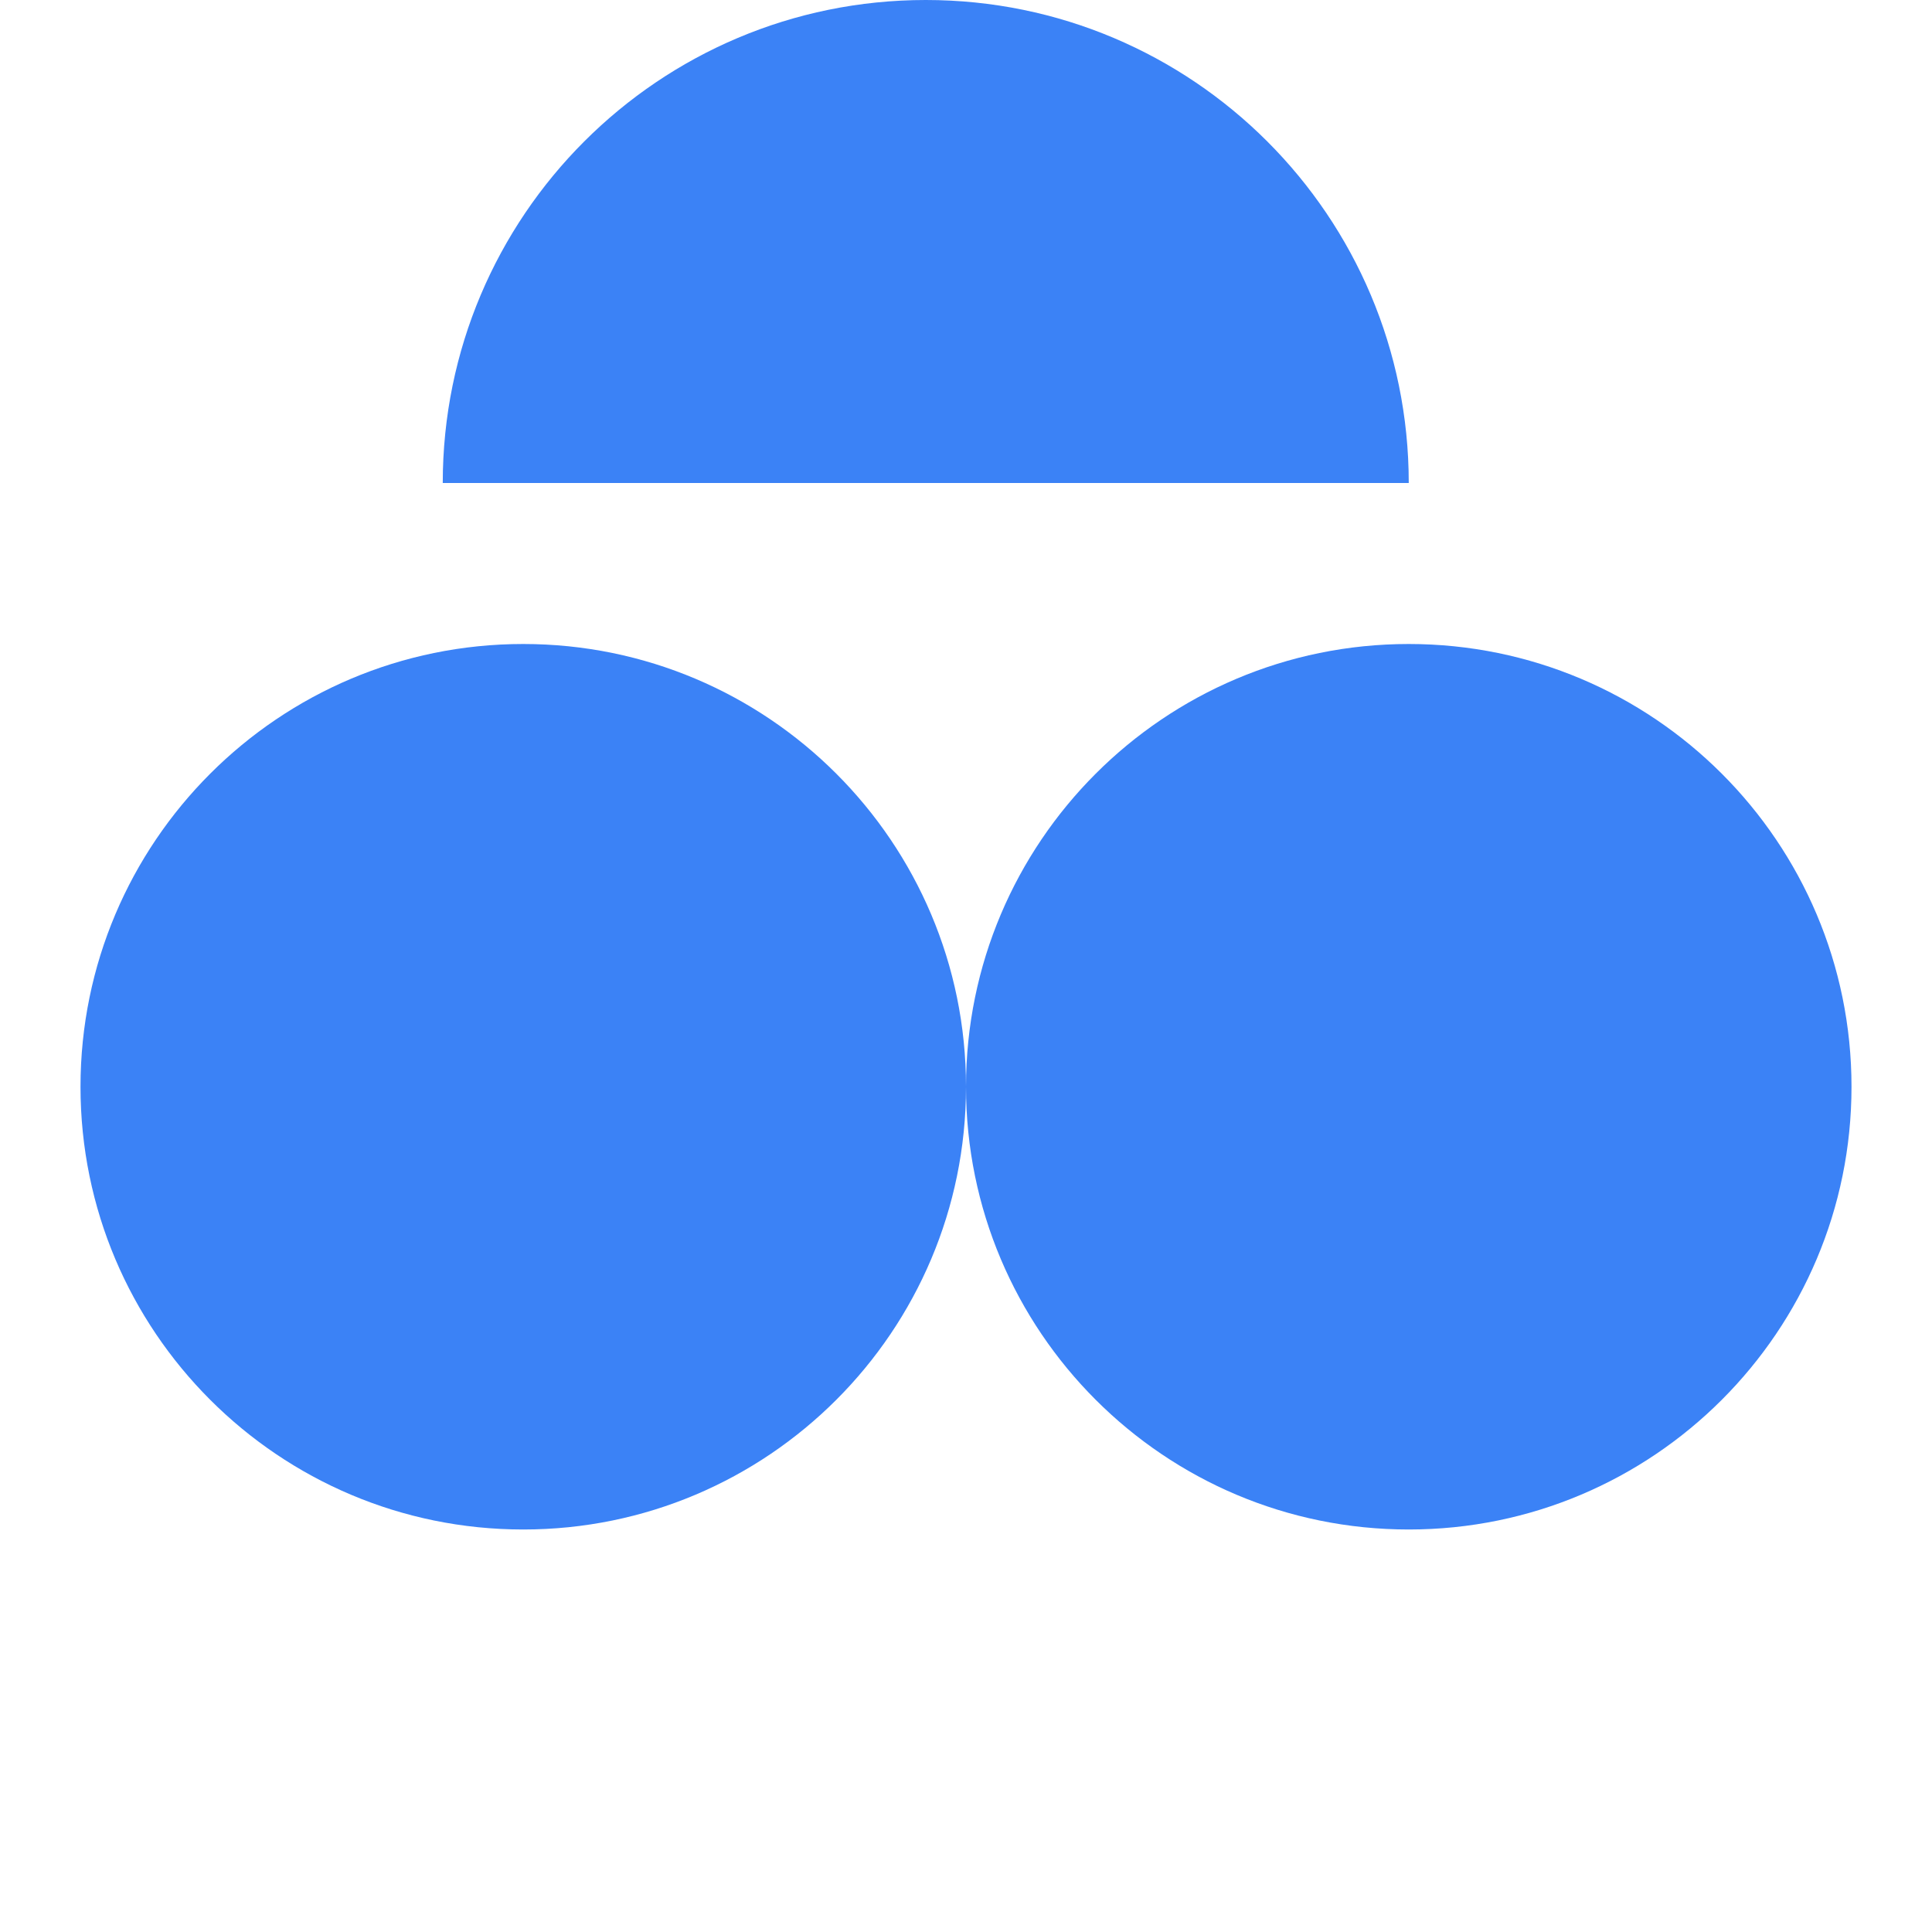 <svg xmlns="http://www.w3.org/2000/svg" viewBox="0 0 24 24" fill="#3b82f6"><path d="M17.5 19c-3.037 0-5.5-2.463-5.5-5.5S14.463 8 17.5 8s5.5 2.463 5.5 5.5-2.463 5.5-5.5 5.5m-11 0C3.463 19 1 16.537 1 13.5S3.463 8 6.5 8s5.5 2.463 5.5 5.5-2.463 5.5-5.5 5.5m11-13C17.5 2.686 14.814 0 11.5 0S5.5 2.686 5.5 6h12z"/></svg>